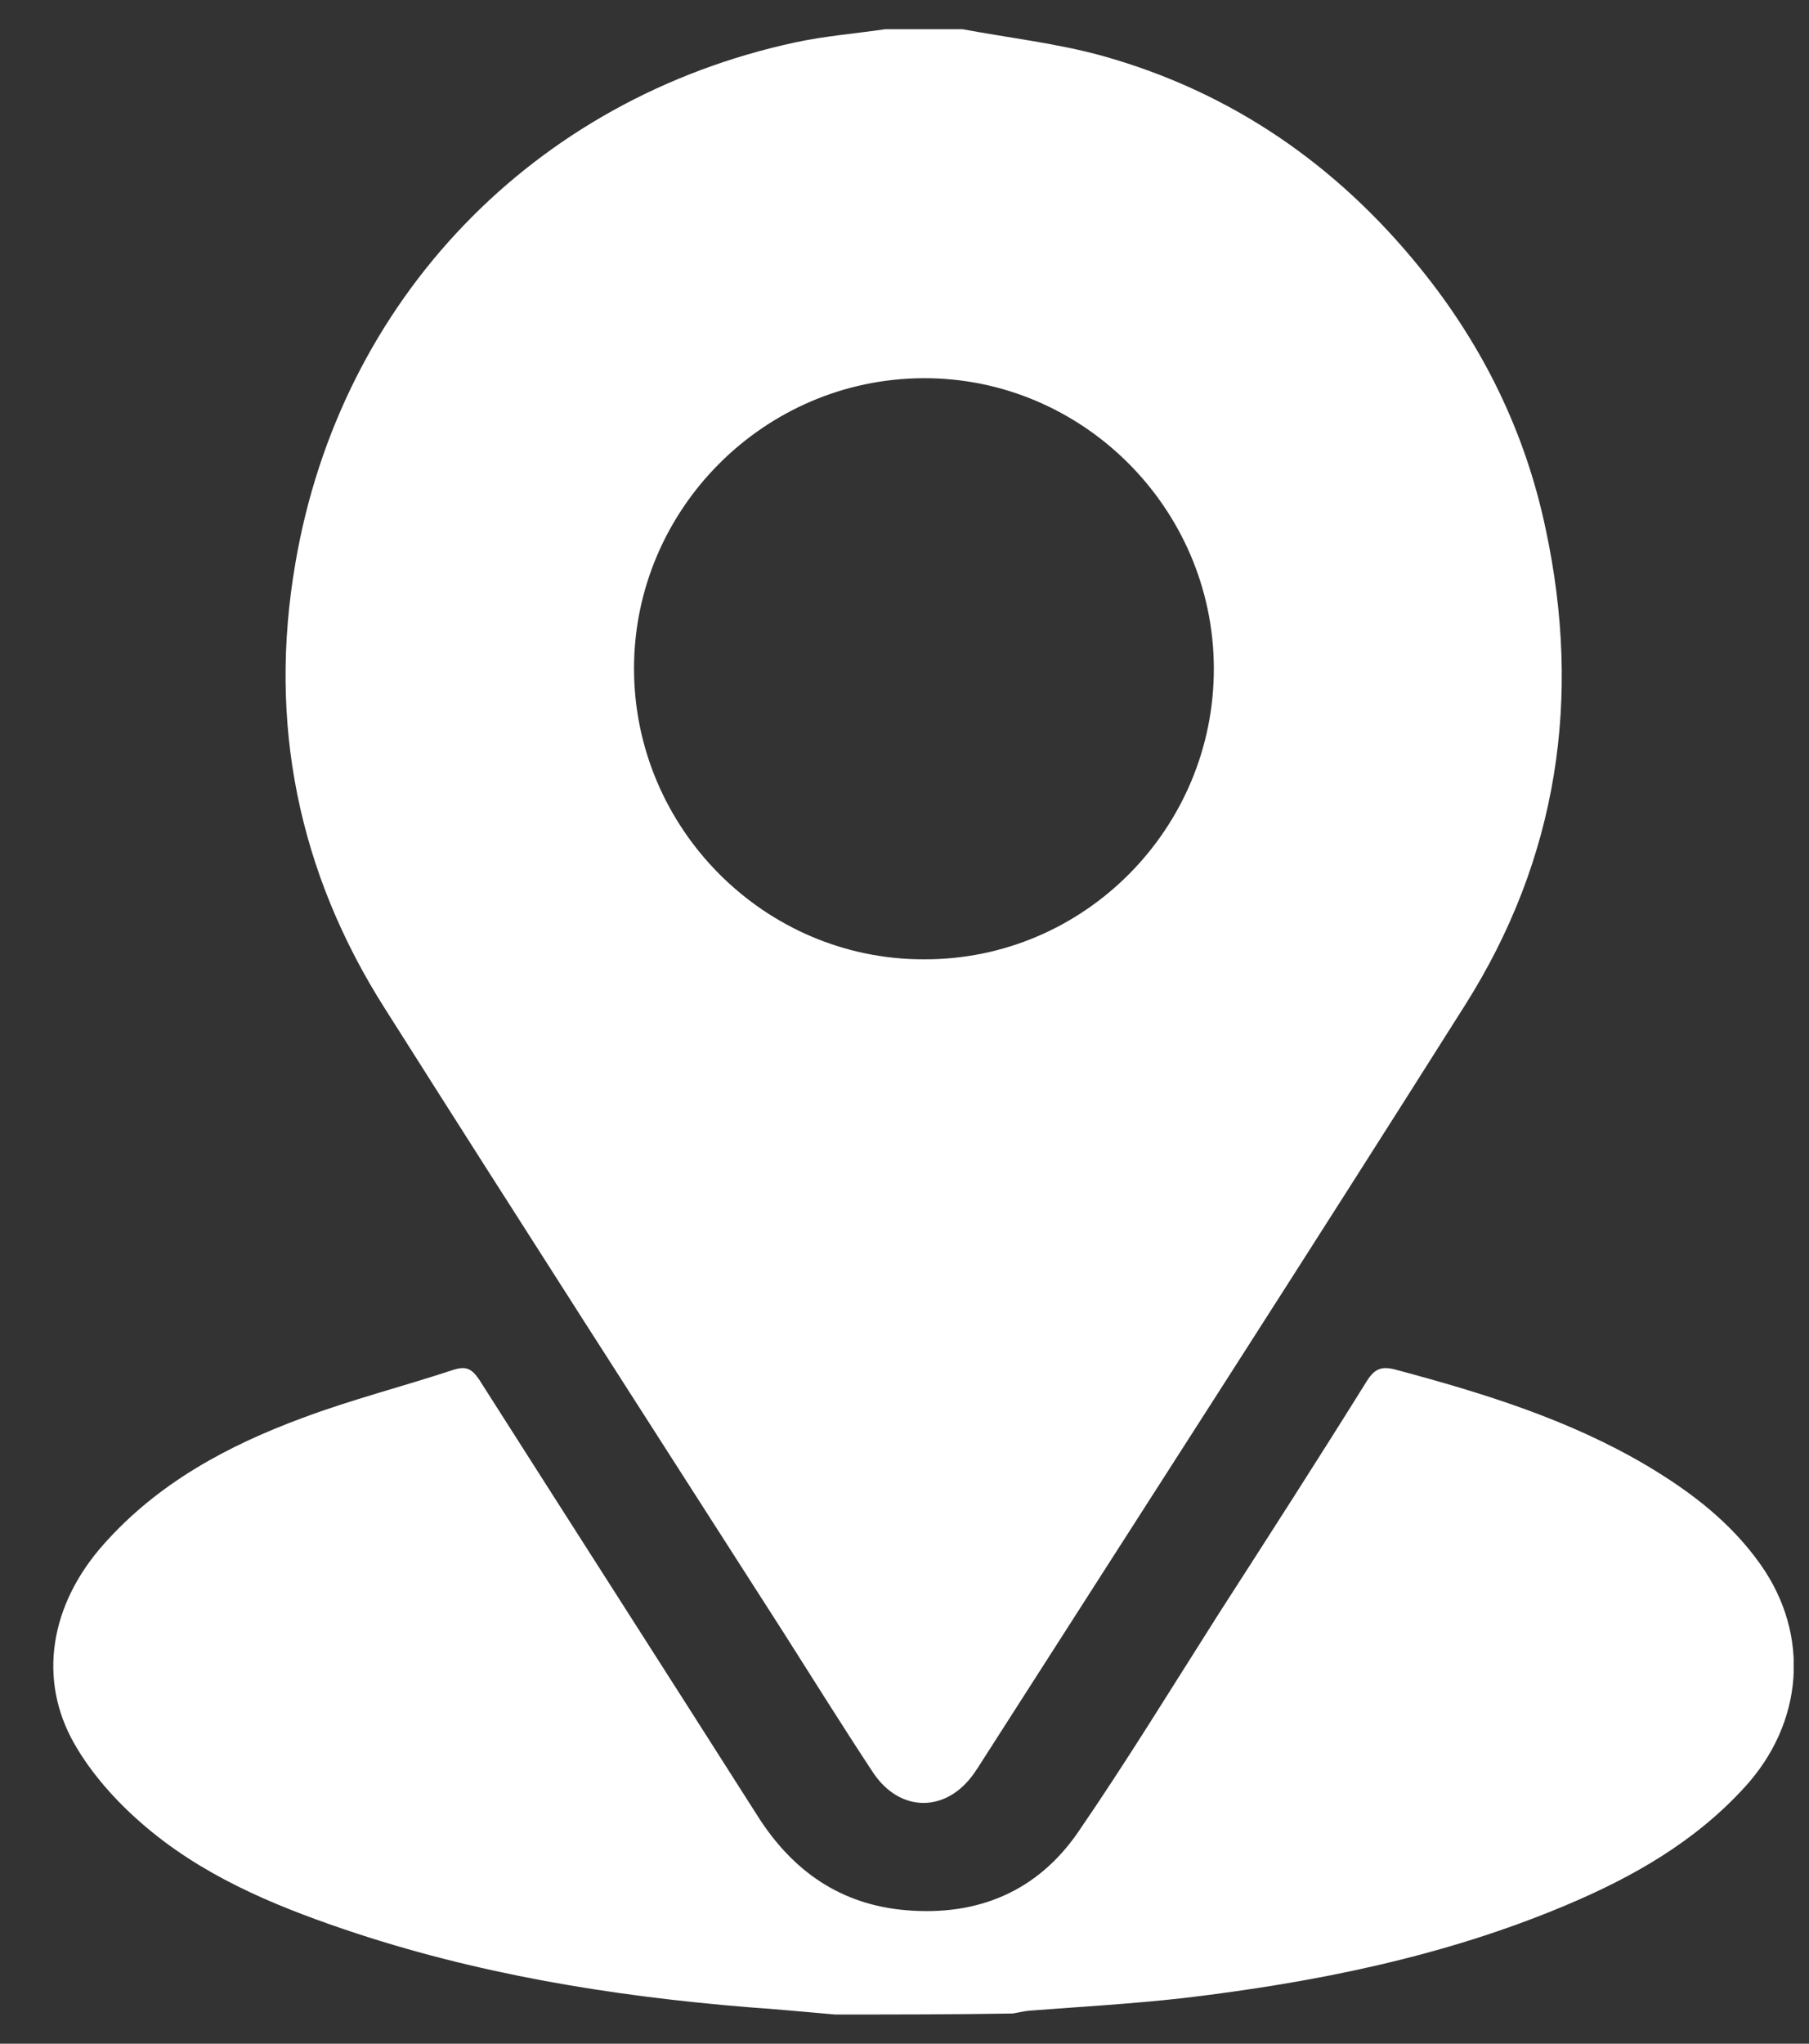 <svg width="31" height="35" viewBox="0 0 31 35" fill="none" xmlns="http://www.w3.org/2000/svg">
<rect x="0" y="0" width="31" height="35" fill="#333333" stroke="none"/>
<g clip-path="url(#clip0_175_3621)">
<path d="M16.493 0.5C17.29 0.649 18.111 0.741 18.892 0.957C21.091 1.571 22.901 2.816 24.337 4.592C25.408 5.912 26.138 7.398 26.487 9.058C27.109 11.955 26.694 14.703 25.109 17.209C22.37 21.543 19.589 25.851 16.825 30.167C16.783 30.233 16.742 30.3 16.7 30.358C16.227 31.047 15.422 31.055 14.957 30.35C14.442 29.569 13.944 28.773 13.438 27.976C11.155 24.415 8.864 20.854 6.598 17.276C5.112 14.943 4.589 12.378 5.063 9.639C5.835 5.124 9.147 1.687 13.637 0.724C14.144 0.616 14.658 0.575 15.173 0.5C15.613 0.5 16.053 0.5 16.493 0.5ZM20.801 11.44C20.793 8.701 18.543 6.46 15.812 6.477C13.089 6.493 10.865 8.726 10.865 11.449C10.865 14.188 13.106 16.438 15.837 16.429C18.576 16.438 20.809 14.188 20.801 11.44Z" fill="white"/>
<path d="M14.309 34.5C13.819 34.459 13.321 34.409 12.832 34.376C10.474 34.185 8.142 33.803 5.892 33.039C4.647 32.616 3.427 32.101 2.422 31.221C1.982 30.839 1.567 30.375 1.277 29.868C0.638 28.756 0.862 27.469 1.783 26.44C2.713 25.394 3.908 24.755 5.187 24.282C6.033 23.966 6.913 23.742 7.768 23.46C8.001 23.385 8.092 23.452 8.216 23.634C9.802 26.125 11.396 28.607 12.981 31.097C13.579 32.043 14.409 32.624 15.538 32.715C16.758 32.815 17.771 32.392 18.468 31.387C19.306 30.167 20.078 28.905 20.875 27.652C21.73 26.324 22.585 24.996 23.423 23.651C23.564 23.427 23.689 23.394 23.93 23.46C25.416 23.858 26.877 24.307 28.213 25.095C28.968 25.544 29.657 26.066 30.172 26.797C31.027 28.009 30.902 29.511 29.898 30.607C29.043 31.545 27.972 32.151 26.827 32.632C24.735 33.512 22.527 33.952 20.286 34.218C19.406 34.317 18.526 34.367 17.646 34.434C17.546 34.442 17.455 34.467 17.355 34.483C16.343 34.5 15.322 34.5 14.309 34.5Z" fill="white"/>
</g>
<defs>
<clipPath id="clip0_175_3621">
<rect width="29.825" height="34" fill="white" transform="translate(0.912 0.5)"/>
</clipPath>
</defs>
</svg>
